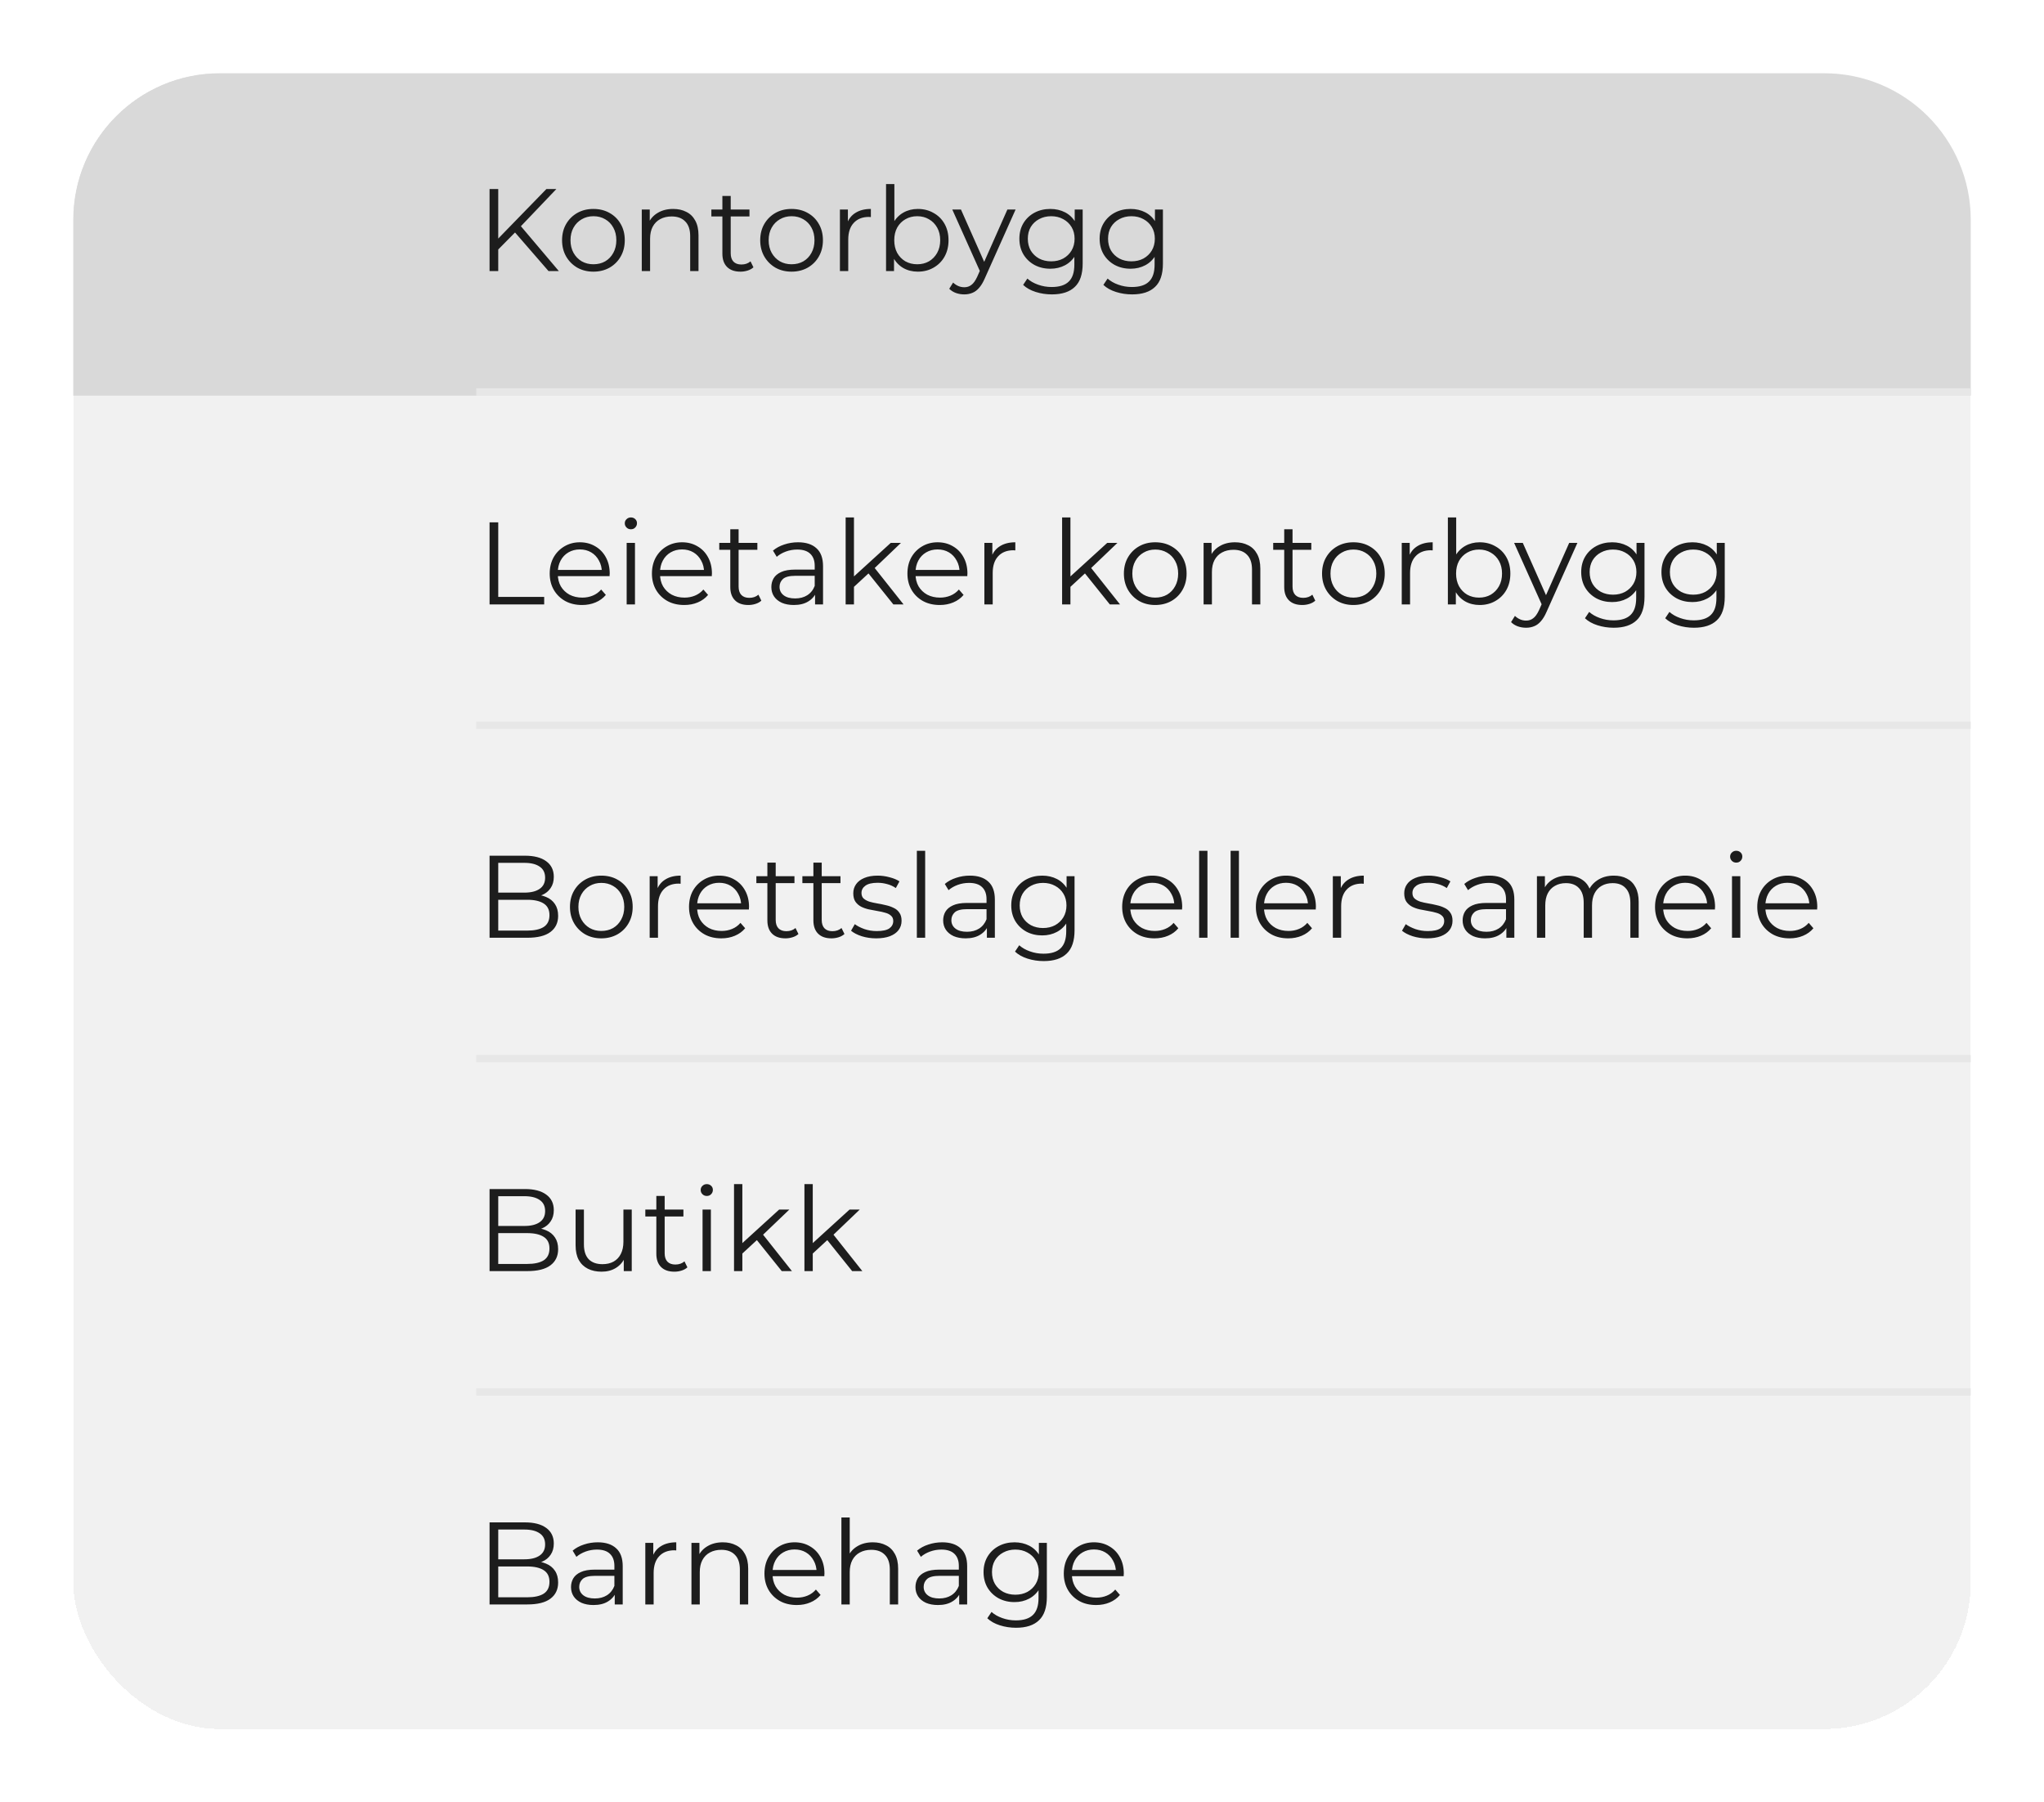 <svg width="279" height="246" viewBox="0 0 279 246" fill="none" xmlns="http://www.w3.org/2000/svg">
<g filter="url(#filter0_d_271_8962)">
<rect x="10" y="6" width="259" height="226" rx="20" fill="#F1F1F1" shape-rendering="crispEdges"/>
<path d="M10 26C10 14.954 18.954 6 30 6H249C260.046 6 269 14.954 269 26V50H10V26Z" fill="#D9D9D9"/>
<path d="M67.848 30.216L67.8 28.776L74.584 21.8H75.944L71 26.984L70.328 27.704L67.848 30.216ZM66.824 33V21.8H68.008V33H66.824ZM74.872 33L70.04 27.432L70.84 26.568L76.28 33H74.872ZM80.992 33.08C80.182 33.08 79.451 32.899 78.8 32.536C78.16 32.163 77.654 31.656 77.28 31.016C76.907 30.365 76.72 29.624 76.72 28.792C76.72 27.949 76.907 27.208 77.28 26.568C77.654 25.928 78.16 25.427 78.8 25.064C79.44 24.701 80.171 24.52 80.992 24.52C81.824 24.52 82.56 24.701 83.2 25.064C83.851 25.427 84.358 25.928 84.72 26.568C85.094 27.208 85.28 27.949 85.28 28.792C85.28 29.624 85.094 30.365 84.72 31.016C84.358 31.656 83.851 32.163 83.2 32.536C82.55 32.899 81.814 33.08 80.992 33.08ZM80.992 32.072C81.6 32.072 82.139 31.939 82.608 31.672C83.078 31.395 83.446 31.011 83.712 30.52C83.99 30.019 84.128 29.443 84.128 28.792C84.128 28.131 83.99 27.555 83.712 27.064C83.446 26.573 83.078 26.195 82.608 25.928C82.139 25.651 81.606 25.512 81.008 25.512C80.411 25.512 79.878 25.651 79.408 25.928C78.939 26.195 78.566 26.573 78.288 27.064C78.011 27.555 77.872 28.131 77.872 28.792C77.872 29.443 78.011 30.019 78.288 30.52C78.566 31.011 78.939 31.395 79.408 31.672C79.878 31.939 80.406 32.072 80.992 32.072ZM91.888 24.52C92.57 24.52 93.168 24.653 93.68 24.92C94.202 25.176 94.608 25.571 94.896 26.104C95.194 26.637 95.344 27.309 95.344 28.12V33H94.208V28.232C94.208 27.347 93.984 26.68 93.536 26.232C93.098 25.773 92.48 25.544 91.68 25.544C91.082 25.544 90.56 25.667 90.112 25.912C89.674 26.147 89.333 26.493 89.088 26.952C88.853 27.4 88.736 27.944 88.736 28.584V33H87.6V24.6H88.688V26.904L88.512 26.472C88.778 25.864 89.205 25.389 89.792 25.048C90.378 24.696 91.077 24.52 91.888 24.52ZM101.068 33.08C100.279 33.08 99.671 32.867 99.244 32.44C98.817 32.013 98.604 31.411 98.604 30.632V22.744H99.74V30.568C99.74 31.059 99.863 31.437 100.108 31.704C100.364 31.971 100.727 32.104 101.196 32.104C101.697 32.104 102.113 31.96 102.444 31.672L102.844 32.488C102.62 32.691 102.348 32.84 102.028 32.936C101.719 33.032 101.399 33.08 101.068 33.08ZM97.1 25.544V24.6H102.3V25.544H97.1ZM108.039 33.08C107.229 33.08 106.498 32.899 105.847 32.536C105.207 32.163 104.701 31.656 104.327 31.016C103.954 30.365 103.767 29.624 103.767 28.792C103.767 27.949 103.954 27.208 104.327 26.568C104.701 25.928 105.207 25.427 105.847 25.064C106.487 24.701 107.218 24.52 108.039 24.52C108.871 24.52 109.607 24.701 110.247 25.064C110.898 25.427 111.405 25.928 111.767 26.568C112.141 27.208 112.327 27.949 112.327 28.792C112.327 29.624 112.141 30.365 111.767 31.016C111.405 31.656 110.898 32.163 110.247 32.536C109.597 32.899 108.861 33.08 108.039 33.08ZM108.039 32.072C108.647 32.072 109.186 31.939 109.655 31.672C110.125 31.395 110.493 31.011 110.759 30.52C111.037 30.019 111.175 29.443 111.175 28.792C111.175 28.131 111.037 27.555 110.759 27.064C110.493 26.573 110.125 26.195 109.655 25.928C109.186 25.651 108.653 25.512 108.055 25.512C107.458 25.512 106.925 25.651 106.455 25.928C105.986 26.195 105.613 26.573 105.335 27.064C105.058 27.555 104.919 28.131 104.919 28.792C104.919 29.443 105.058 30.019 105.335 30.52C105.613 31.011 105.986 31.395 106.455 31.672C106.925 31.939 107.453 32.072 108.039 32.072ZM114.647 33V24.6H115.735V26.888L115.623 26.488C115.857 25.848 116.252 25.363 116.807 25.032C117.361 24.691 118.049 24.52 118.871 24.52V25.624C118.828 25.624 118.785 25.624 118.743 25.624C118.7 25.613 118.657 25.608 118.615 25.608C117.729 25.608 117.036 25.88 116.535 26.424C116.033 26.957 115.783 27.72 115.783 28.712V33H114.647ZM125.279 33.08C124.543 33.08 123.882 32.915 123.295 32.584C122.709 32.243 122.245 31.752 121.903 31.112C121.562 30.472 121.391 29.699 121.391 28.792C121.391 27.875 121.562 27.101 121.903 26.472C122.255 25.832 122.725 25.347 123.311 25.016C123.898 24.685 124.554 24.52 125.279 24.52C126.079 24.52 126.794 24.701 127.423 25.064C128.063 25.416 128.565 25.912 128.927 26.552C129.29 27.192 129.471 27.939 129.471 28.792C129.471 29.635 129.29 30.381 128.927 31.032C128.565 31.672 128.063 32.173 127.423 32.536C126.794 32.899 126.079 33.08 125.279 33.08ZM120.943 33V21.128H122.079V27.08L121.919 28.776L122.031 30.472V33H120.943ZM125.199 32.072C125.797 32.072 126.33 31.939 126.799 31.672C127.269 31.395 127.642 31.011 127.919 30.52C128.197 30.019 128.335 29.443 128.335 28.792C128.335 28.131 128.197 27.555 127.919 27.064C127.642 26.573 127.269 26.195 126.799 25.928C126.33 25.651 125.797 25.512 125.199 25.512C124.602 25.512 124.063 25.651 123.583 25.928C123.114 26.195 122.741 26.573 122.463 27.064C122.197 27.555 122.063 28.131 122.063 28.792C122.063 29.443 122.197 30.019 122.463 30.52C122.741 31.011 123.114 31.395 123.583 31.672C124.063 31.939 124.602 32.072 125.199 32.072ZM131.617 36.184C131.222 36.184 130.843 36.12 130.481 35.992C130.129 35.864 129.825 35.672 129.569 35.416L130.097 34.568C130.31 34.771 130.539 34.925 130.785 35.032C131.041 35.149 131.323 35.208 131.633 35.208C132.006 35.208 132.326 35.101 132.593 34.888C132.87 34.685 133.131 34.323 133.377 33.8L133.921 32.568L134.049 32.392L137.505 24.6H138.625L134.417 34.008C134.182 34.552 133.921 34.984 133.633 35.304C133.355 35.624 133.051 35.848 132.721 35.976C132.39 36.115 132.022 36.184 131.617 36.184ZM133.857 33.24L129.985 24.6H131.169L134.593 32.312L133.857 33.24ZM143.574 36.184C142.806 36.184 142.07 36.072 141.366 35.848C140.662 35.624 140.092 35.304 139.654 34.888L140.23 34.024C140.625 34.376 141.11 34.653 141.686 34.856C142.273 35.069 142.892 35.176 143.542 35.176C144.609 35.176 145.393 34.925 145.894 34.424C146.396 33.933 146.646 33.165 146.646 32.12V30.024L146.806 28.584L146.694 27.144V24.6H147.782V31.976C147.782 33.427 147.425 34.488 146.71 35.16C146.006 35.843 144.961 36.184 143.574 36.184ZM143.366 32.68C142.566 32.68 141.846 32.509 141.206 32.168C140.566 31.816 140.06 31.331 139.686 30.712C139.324 30.093 139.142 29.384 139.142 28.584C139.142 27.784 139.324 27.08 139.686 26.472C140.06 25.853 140.566 25.373 141.206 25.032C141.846 24.691 142.566 24.52 143.366 24.52C144.113 24.52 144.785 24.675 145.382 24.984C145.98 25.293 146.454 25.752 146.806 26.36C147.158 26.968 147.334 27.709 147.334 28.584C147.334 29.459 147.158 30.2 146.806 30.808C146.454 31.416 145.98 31.88 145.382 32.2C144.785 32.52 144.113 32.68 143.366 32.68ZM143.478 31.672C144.097 31.672 144.646 31.544 145.126 31.288C145.606 31.021 145.985 30.659 146.262 30.2C146.54 29.731 146.678 29.192 146.678 28.584C146.678 27.976 146.54 27.443 146.262 26.984C145.985 26.525 145.606 26.168 145.126 25.912C144.646 25.645 144.097 25.512 143.478 25.512C142.87 25.512 142.321 25.645 141.83 25.912C141.35 26.168 140.972 26.525 140.694 26.984C140.428 27.443 140.294 27.976 140.294 28.584C140.294 29.192 140.428 29.731 140.694 30.2C140.972 30.659 141.35 31.021 141.83 31.288C142.321 31.544 142.87 31.672 143.478 31.672ZM154.527 36.184C153.759 36.184 153.023 36.072 152.319 35.848C151.615 35.624 151.045 35.304 150.607 34.888L151.183 34.024C151.578 34.376 152.063 34.653 152.639 34.856C153.226 35.069 153.845 35.176 154.495 35.176C155.562 35.176 156.346 34.925 156.847 34.424C157.349 33.933 157.599 33.165 157.599 32.12V30.024L157.759 28.584L157.647 27.144V24.6H158.735V31.976C158.735 33.427 158.378 34.488 157.663 35.16C156.959 35.843 155.914 36.184 154.527 36.184ZM154.319 32.68C153.519 32.68 152.799 32.509 152.159 32.168C151.519 31.816 151.013 31.331 150.639 30.712C150.277 30.093 150.095 29.384 150.095 28.584C150.095 27.784 150.277 27.08 150.639 26.472C151.013 25.853 151.519 25.373 152.159 25.032C152.799 24.691 153.519 24.52 154.319 24.52C155.066 24.52 155.738 24.675 156.335 24.984C156.933 25.293 157.407 25.752 157.759 26.36C158.111 26.968 158.287 27.709 158.287 28.584C158.287 29.459 158.111 30.2 157.759 30.808C157.407 31.416 156.933 31.88 156.335 32.2C155.738 32.52 155.066 32.68 154.319 32.68ZM154.431 31.672C155.05 31.672 155.599 31.544 156.079 31.288C156.559 31.021 156.938 30.659 157.215 30.2C157.493 29.731 157.631 29.192 157.631 28.584C157.631 27.976 157.493 27.443 157.215 26.984C156.938 26.525 156.559 26.168 156.079 25.912C155.599 25.645 155.05 25.512 154.431 25.512C153.823 25.512 153.274 25.645 152.783 25.912C152.303 26.168 151.925 26.525 151.647 26.984C151.381 27.443 151.247 27.976 151.247 28.584C151.247 29.192 151.381 29.731 151.647 30.2C151.925 30.659 152.303 31.021 152.783 31.288C153.274 31.544 153.823 31.672 154.431 31.672Z" fill="#1D1D1D"/>
<line x1="65" y1="49.5" x2="269" y2="49.5" stroke="#E7E7E7"/>
<path d="M66.824 78.5V67.3H68.008V77.476H74.28V78.5H66.824ZM79.449 78.58C78.574 78.58 77.806 78.399 77.145 78.036C76.484 77.663 75.966 77.156 75.593 76.516C75.219 75.865 75.033 75.124 75.033 74.292C75.033 73.46 75.209 72.724 75.561 72.084C75.924 71.444 76.414 70.943 77.033 70.58C77.662 70.207 78.366 70.02 79.145 70.02C79.934 70.02 80.633 70.201 81.241 70.564C81.859 70.916 82.345 71.417 82.697 72.068C83.049 72.708 83.225 73.449 83.225 74.292C83.225 74.345 83.219 74.404 83.209 74.468C83.209 74.521 83.209 74.58 83.209 74.644H75.897V73.796H82.601L82.153 74.132C82.153 73.524 82.019 72.985 81.753 72.516C81.497 72.036 81.145 71.663 80.697 71.396C80.249 71.129 79.731 70.996 79.145 70.996C78.569 70.996 78.052 71.129 77.593 71.396C77.134 71.663 76.777 72.036 76.521 72.516C76.265 72.996 76.137 73.545 76.137 74.164V74.34C76.137 74.98 76.275 75.545 76.553 76.036C76.841 76.516 77.236 76.895 77.737 77.172C78.249 77.439 78.83 77.572 79.481 77.572C79.993 77.572 80.468 77.481 80.905 77.3C81.353 77.119 81.737 76.841 82.057 76.468L82.697 77.204C82.323 77.652 81.854 77.993 81.289 78.228C80.734 78.463 80.121 78.58 79.449 78.58ZM85.537 78.5V70.1H86.673V78.5H85.537ZM86.113 68.244C85.879 68.244 85.681 68.164 85.521 68.004C85.361 67.844 85.281 67.652 85.281 67.428C85.281 67.204 85.361 67.017 85.521 66.868C85.681 66.708 85.879 66.628 86.113 66.628C86.348 66.628 86.545 66.703 86.705 66.852C86.865 67.001 86.945 67.188 86.945 67.412C86.945 67.647 86.865 67.844 86.705 68.004C86.556 68.164 86.359 68.244 86.113 68.244ZM93.402 78.58C92.527 78.58 91.759 78.399 91.098 78.036C90.437 77.663 89.919 77.156 89.546 76.516C89.173 75.865 88.986 75.124 88.986 74.292C88.986 73.46 89.162 72.724 89.514 72.084C89.877 71.444 90.367 70.943 90.986 70.58C91.615 70.207 92.319 70.02 93.098 70.02C93.887 70.02 94.586 70.201 95.194 70.564C95.813 70.916 96.298 71.417 96.65 72.068C97.002 72.708 97.178 73.449 97.178 74.292C97.178 74.345 97.173 74.404 97.162 74.468C97.162 74.521 97.162 74.58 97.162 74.644H89.85V73.796H96.554L96.106 74.132C96.106 73.524 95.973 72.985 95.706 72.516C95.45 72.036 95.098 71.663 94.65 71.396C94.202 71.129 93.685 70.996 93.098 70.996C92.522 70.996 92.005 71.129 91.546 71.396C91.087 71.663 90.73 72.036 90.474 72.516C90.218 72.996 90.09 73.545 90.09 74.164V74.34C90.09 74.98 90.229 75.545 90.506 76.036C90.794 76.516 91.189 76.895 91.69 77.172C92.202 77.439 92.783 77.572 93.434 77.572C93.946 77.572 94.421 77.481 94.858 77.3C95.306 77.119 95.69 76.841 96.01 76.468L96.65 77.204C96.277 77.652 95.807 77.993 95.242 78.228C94.687 78.463 94.074 78.58 93.402 78.58ZM102.146 78.58C101.357 78.58 100.749 78.367 100.322 77.94C99.896 77.513 99.682 76.911 99.682 76.132V68.244H100.818V76.068C100.818 76.559 100.941 76.937 101.186 77.204C101.442 77.471 101.805 77.604 102.274 77.604C102.776 77.604 103.192 77.46 103.522 77.172L103.922 77.988C103.698 78.191 103.426 78.34 103.106 78.436C102.797 78.532 102.477 78.58 102.146 78.58ZM98.178 71.044V70.1H103.378V71.044H98.178ZM111.254 78.5V76.644L111.206 76.34V73.236C111.206 72.521 111.004 71.972 110.598 71.588C110.204 71.204 109.612 71.012 108.822 71.012C108.278 71.012 107.761 71.103 107.27 71.284C106.78 71.465 106.364 71.705 106.022 72.004L105.51 71.156C105.937 70.793 106.449 70.516 107.046 70.324C107.644 70.121 108.273 70.02 108.934 70.02C110.022 70.02 110.86 70.292 111.446 70.836C112.044 71.369 112.342 72.185 112.342 73.284V78.5H111.254ZM108.358 78.58C107.729 78.58 107.18 78.479 106.71 78.276C106.252 78.063 105.9 77.775 105.654 77.412C105.409 77.039 105.286 76.612 105.286 76.132C105.286 75.695 105.388 75.3 105.59 74.948C105.804 74.585 106.145 74.297 106.614 74.084C107.094 73.86 107.734 73.748 108.534 73.748H111.43V74.596H108.566C107.756 74.596 107.19 74.74 106.87 75.028C106.561 75.316 106.406 75.673 106.406 76.1C106.406 76.58 106.593 76.964 106.966 77.252C107.34 77.54 107.862 77.684 108.534 77.684C109.174 77.684 109.724 77.54 110.182 77.252C110.652 76.953 110.993 76.527 111.206 75.972L111.462 76.756C111.249 77.311 110.876 77.753 110.342 78.084C109.82 78.415 109.158 78.58 108.358 78.58ZM116.324 76.324L116.356 74.868L121.588 70.1H122.98L119.284 73.636L118.644 74.18L116.324 76.324ZM115.428 78.5V66.628H116.564V78.5H115.428ZM121.94 78.5L118.436 74.132L119.172 73.252L123.332 78.5H121.94ZM128.277 78.58C127.402 78.58 126.634 78.399 125.973 78.036C125.312 77.663 124.794 77.156 124.421 76.516C124.048 75.865 123.861 75.124 123.861 74.292C123.861 73.46 124.037 72.724 124.389 72.084C124.752 71.444 125.242 70.943 125.861 70.58C126.49 70.207 127.194 70.02 127.973 70.02C128.762 70.02 129.461 70.201 130.069 70.564C130.688 70.916 131.173 71.417 131.525 72.068C131.877 72.708 132.053 73.449 132.053 74.292C132.053 74.345 132.048 74.404 132.037 74.468C132.037 74.521 132.037 74.58 132.037 74.644H124.725V73.796H131.429L130.981 74.132C130.981 73.524 130.848 72.985 130.581 72.516C130.325 72.036 129.973 71.663 129.525 71.396C129.077 71.129 128.56 70.996 127.973 70.996C127.397 70.996 126.88 71.129 126.421 71.396C125.962 71.663 125.605 72.036 125.349 72.516C125.093 72.996 124.965 73.545 124.965 74.164V74.34C124.965 74.98 125.104 75.545 125.381 76.036C125.669 76.516 126.064 76.895 126.565 77.172C127.077 77.439 127.658 77.572 128.309 77.572C128.821 77.572 129.296 77.481 129.733 77.3C130.181 77.119 130.565 76.841 130.885 76.468L131.525 77.204C131.152 77.652 130.682 77.993 130.117 78.228C129.562 78.463 128.949 78.58 128.277 78.58ZM134.365 78.5V70.1H135.453V72.388L135.341 71.988C135.576 71.348 135.971 70.863 136.525 70.532C137.08 70.191 137.768 70.02 138.589 70.02V71.124C138.547 71.124 138.504 71.124 138.461 71.124C138.419 71.113 138.376 71.108 138.333 71.108C137.448 71.108 136.755 71.38 136.253 71.924C135.752 72.457 135.501 73.22 135.501 74.212V78.5H134.365ZM145.871 76.324L145.903 74.868L151.135 70.1H152.527L148.831 73.636L148.191 74.18L145.871 76.324ZM144.975 78.5V66.628H146.111V78.5H144.975ZM151.487 78.5L147.983 74.132L148.719 73.252L152.879 78.5H151.487ZM157.68 78.58C156.869 78.58 156.139 78.399 155.488 78.036C154.848 77.663 154.341 77.156 153.968 76.516C153.595 75.865 153.408 75.124 153.408 74.292C153.408 73.449 153.595 72.708 153.968 72.068C154.341 71.428 154.848 70.927 155.488 70.564C156.128 70.201 156.859 70.02 157.68 70.02C158.512 70.02 159.248 70.201 159.888 70.564C160.539 70.927 161.045 71.428 161.408 72.068C161.781 72.708 161.968 73.449 161.968 74.292C161.968 75.124 161.781 75.865 161.408 76.516C161.045 77.156 160.539 77.663 159.888 78.036C159.237 78.399 158.501 78.58 157.68 78.58ZM157.68 77.572C158.288 77.572 158.827 77.439 159.296 77.172C159.765 76.895 160.133 76.511 160.4 76.02C160.677 75.519 160.816 74.943 160.816 74.292C160.816 73.631 160.677 73.055 160.4 72.564C160.133 72.073 159.765 71.695 159.296 71.428C158.827 71.151 158.293 71.012 157.696 71.012C157.099 71.012 156.565 71.151 156.096 71.428C155.627 71.695 155.253 72.073 154.976 72.564C154.699 73.055 154.56 73.631 154.56 74.292C154.56 74.943 154.699 75.519 154.976 76.02C155.253 76.511 155.627 76.895 156.096 77.172C156.565 77.439 157.093 77.572 157.68 77.572ZM168.575 70.02C169.258 70.02 169.855 70.153 170.367 70.42C170.89 70.676 171.295 71.071 171.583 71.604C171.882 72.137 172.031 72.809 172.031 73.62V78.5H170.895V73.732C170.895 72.847 170.671 72.18 170.223 71.732C169.786 71.273 169.167 71.044 168.367 71.044C167.77 71.044 167.247 71.167 166.799 71.412C166.362 71.647 166.02 71.993 165.775 72.452C165.54 72.9 165.423 73.444 165.423 74.084V78.5H164.287V70.1H165.375V72.404L165.199 71.972C165.466 71.364 165.892 70.889 166.479 70.548C167.066 70.196 167.764 70.02 168.575 70.02ZM177.756 78.58C176.966 78.58 176.358 78.367 175.932 77.94C175.505 77.513 175.292 76.911 175.292 76.132V68.244H176.428V76.068C176.428 76.559 176.55 76.937 176.796 77.204C177.052 77.471 177.414 77.604 177.884 77.604C178.385 77.604 178.801 77.46 179.132 77.172L179.532 77.988C179.308 78.191 179.036 78.34 178.716 78.436C178.406 78.532 178.086 78.58 177.756 78.58ZM173.788 71.044V70.1H178.988V71.044H173.788ZM184.727 78.58C183.916 78.58 183.185 78.399 182.535 78.036C181.895 77.663 181.388 77.156 181.015 76.516C180.641 75.865 180.455 75.124 180.455 74.292C180.455 73.449 180.641 72.708 181.015 72.068C181.388 71.428 181.895 70.927 182.535 70.564C183.175 70.201 183.905 70.02 184.727 70.02C185.559 70.02 186.295 70.201 186.935 70.564C187.585 70.927 188.092 71.428 188.455 72.068C188.828 72.708 189.015 73.449 189.015 74.292C189.015 75.124 188.828 75.865 188.455 76.516C188.092 77.156 187.585 77.663 186.935 78.036C186.284 78.399 185.548 78.58 184.727 78.58ZM184.727 77.572C185.335 77.572 185.873 77.439 186.343 77.172C186.812 76.895 187.18 76.511 187.447 76.02C187.724 75.519 187.863 74.943 187.863 74.292C187.863 73.631 187.724 73.055 187.447 72.564C187.18 72.073 186.812 71.695 186.343 71.428C185.873 71.151 185.34 71.012 184.743 71.012C184.145 71.012 183.612 71.151 183.143 71.428C182.673 71.695 182.3 72.073 182.023 72.564C181.745 73.055 181.607 73.631 181.607 74.292C181.607 74.943 181.745 75.519 182.023 76.02C182.3 76.511 182.673 76.895 183.143 77.172C183.612 77.439 184.14 77.572 184.727 77.572ZM191.334 78.5V70.1H192.422V72.388L192.31 71.988C192.545 71.348 192.939 70.863 193.494 70.532C194.049 70.191 194.737 70.02 195.558 70.02V71.124C195.515 71.124 195.473 71.124 195.43 71.124C195.387 71.113 195.345 71.108 195.302 71.108C194.417 71.108 193.723 71.38 193.222 71.924C192.721 72.457 192.47 73.22 192.47 74.212V78.5H191.334ZM201.967 78.58C201.231 78.58 200.57 78.415 199.983 78.084C199.396 77.743 198.932 77.252 198.591 76.612C198.25 75.972 198.079 75.199 198.079 74.292C198.079 73.375 198.25 72.601 198.591 71.972C198.943 71.332 199.412 70.847 199.999 70.516C200.586 70.185 201.242 70.02 201.967 70.02C202.767 70.02 203.482 70.201 204.111 70.564C204.751 70.916 205.252 71.412 205.615 72.052C205.978 72.692 206.159 73.439 206.159 74.292C206.159 75.135 205.978 75.881 205.615 76.532C205.252 77.172 204.751 77.673 204.111 78.036C203.482 78.399 202.767 78.58 201.967 78.58ZM197.631 78.5V66.628H198.767V72.58L198.607 74.276L198.719 75.972V78.5H197.631ZM201.887 77.572C202.484 77.572 203.018 77.439 203.487 77.172C203.956 76.895 204.33 76.511 204.607 76.02C204.884 75.519 205.023 74.943 205.023 74.292C205.023 73.631 204.884 73.055 204.607 72.564C204.33 72.073 203.956 71.695 203.487 71.428C203.018 71.151 202.484 71.012 201.887 71.012C201.29 71.012 200.751 71.151 200.271 71.428C199.802 71.695 199.428 72.073 199.151 72.564C198.884 73.055 198.751 73.631 198.751 74.292C198.751 74.943 198.884 75.519 199.151 76.02C199.428 76.511 199.802 76.895 200.271 77.172C200.751 77.439 201.29 77.572 201.887 77.572ZM208.304 81.684C207.91 81.684 207.531 81.62 207.168 81.492C206.816 81.364 206.512 81.172 206.256 80.916L206.784 80.068C206.998 80.271 207.227 80.425 207.472 80.532C207.728 80.649 208.011 80.708 208.32 80.708C208.694 80.708 209.014 80.601 209.28 80.388C209.558 80.185 209.819 79.823 210.064 79.3L210.608 78.068L210.736 77.892L214.192 70.1H215.312L211.104 79.508C210.87 80.052 210.608 80.484 210.32 80.804C210.043 81.124 209.739 81.348 209.408 81.476C209.078 81.615 208.71 81.684 208.304 81.684ZM210.544 78.74L206.672 70.1H207.856L211.28 77.812L210.544 78.74ZM220.262 81.684C219.494 81.684 218.758 81.572 218.054 81.348C217.35 81.124 216.779 80.804 216.342 80.388L216.918 79.524C217.312 79.876 217.798 80.153 218.374 80.356C218.96 80.569 219.579 80.676 220.23 80.676C221.296 80.676 222.08 80.425 222.582 79.924C223.083 79.433 223.334 78.665 223.334 77.62V75.524L223.494 74.084L223.382 72.644V70.1H224.47V77.476C224.47 78.927 224.112 79.988 223.398 80.66C222.694 81.343 221.648 81.684 220.262 81.684ZM220.054 78.18C219.254 78.18 218.534 78.009 217.894 77.668C217.254 77.316 216.747 76.831 216.374 76.212C216.011 75.593 215.83 74.884 215.83 74.084C215.83 73.284 216.011 72.58 216.374 71.972C216.747 71.353 217.254 70.873 217.894 70.532C218.534 70.191 219.254 70.02 220.054 70.02C220.8 70.02 221.472 70.175 222.07 70.484C222.667 70.793 223.142 71.252 223.494 71.86C223.846 72.468 224.022 73.209 224.022 74.084C224.022 74.959 223.846 75.7 223.494 76.308C223.142 76.916 222.667 77.38 222.07 77.7C221.472 78.02 220.8 78.18 220.054 78.18ZM220.166 77.172C220.784 77.172 221.334 77.044 221.814 76.788C222.294 76.521 222.672 76.159 222.95 75.7C223.227 75.231 223.366 74.692 223.366 74.084C223.366 73.476 223.227 72.943 222.95 72.484C222.672 72.025 222.294 71.668 221.814 71.412C221.334 71.145 220.784 71.012 220.166 71.012C219.558 71.012 219.008 71.145 218.518 71.412C218.038 71.668 217.659 72.025 217.382 72.484C217.115 72.943 216.982 73.476 216.982 74.084C216.982 74.692 217.115 75.231 217.382 75.7C217.659 76.159 218.038 76.521 218.518 76.788C219.008 77.044 219.558 77.172 220.166 77.172ZM231.215 81.684C230.447 81.684 229.711 81.572 229.007 81.348C228.303 81.124 227.732 80.804 227.295 80.388L227.871 79.524C228.266 79.876 228.751 80.153 229.327 80.356C229.914 80.569 230.532 80.676 231.183 80.676C232.25 80.676 233.034 80.425 233.535 79.924C234.036 79.433 234.287 78.665 234.287 77.62V75.524L234.447 74.084L234.335 72.644V70.1H235.423V77.476C235.423 78.927 235.066 79.988 234.351 80.66C233.647 81.343 232.602 81.684 231.215 81.684ZM231.007 78.18C230.207 78.18 229.487 78.009 228.847 77.668C228.207 77.316 227.7 76.831 227.327 76.212C226.964 75.593 226.783 74.884 226.783 74.084C226.783 73.284 226.964 72.58 227.327 71.972C227.7 71.353 228.207 70.873 228.847 70.532C229.487 70.191 230.207 70.02 231.007 70.02C231.754 70.02 232.426 70.175 233.023 70.484C233.62 70.793 234.095 71.252 234.447 71.86C234.799 72.468 234.975 73.209 234.975 74.084C234.975 74.959 234.799 75.7 234.447 76.308C234.095 76.916 233.62 77.38 233.023 77.7C232.426 78.02 231.754 78.18 231.007 78.18ZM231.119 77.172C231.738 77.172 232.287 77.044 232.767 76.788C233.247 76.521 233.626 76.159 233.903 75.7C234.18 75.231 234.319 74.692 234.319 74.084C234.319 73.476 234.18 72.943 233.903 72.484C233.626 72.025 233.247 71.668 232.767 71.412C232.287 71.145 231.738 71.012 231.119 71.012C230.511 71.012 229.962 71.145 229.471 71.412C228.991 71.668 228.612 72.025 228.335 72.484C228.068 72.943 227.935 73.476 227.935 74.084C227.935 74.692 228.068 75.231 228.335 75.7C228.612 76.159 228.991 76.521 229.471 76.788C229.962 77.044 230.511 77.172 231.119 77.172Z" fill="#1D1D1D"/>
<line x1="65" y1="95" x2="269" y2="95" stroke="#E7E7E7"/>
<path d="M66.824 124V112.8H71.656C72.904 112.8 73.869 113.051 74.552 113.552C75.245 114.053 75.592 114.763 75.592 115.68C75.592 116.288 75.448 116.8 75.16 117.216C74.883 117.632 74.499 117.947 74.008 118.16C73.528 118.373 73 118.48 72.424 118.48L72.696 118.096C73.411 118.096 74.024 118.208 74.536 118.432C75.059 118.645 75.464 118.971 75.752 119.408C76.04 119.835 76.184 120.368 76.184 121.008C76.184 121.957 75.832 122.693 75.128 123.216C74.435 123.739 73.384 124 71.976 124H66.824ZM68.008 123.024H71.96C72.941 123.024 73.693 122.859 74.216 122.528C74.739 122.187 75 121.648 75 120.912C75 120.187 74.739 119.659 74.216 119.328C73.693 118.987 72.941 118.816 71.96 118.816H67.88V117.84H71.576C72.472 117.84 73.165 117.669 73.656 117.328C74.157 116.987 74.408 116.48 74.408 115.808C74.408 115.125 74.157 114.619 73.656 114.288C73.165 113.947 72.472 113.776 71.576 113.776H68.008V123.024ZM82.07 124.08C81.26 124.08 80.529 123.899 79.879 123.536C79.239 123.163 78.732 122.656 78.359 122.016C77.985 121.365 77.799 120.624 77.799 119.792C77.799 118.949 77.985 118.208 78.359 117.568C78.732 116.928 79.239 116.427 79.879 116.064C80.519 115.701 81.249 115.52 82.07 115.52C82.903 115.52 83.638 115.701 84.278 116.064C84.929 116.427 85.436 116.928 85.799 117.568C86.172 118.208 86.359 118.949 86.359 119.792C86.359 120.624 86.172 121.365 85.799 122.016C85.436 122.656 84.929 123.163 84.278 123.536C83.628 123.899 82.892 124.08 82.07 124.08ZM82.07 123.072C82.678 123.072 83.217 122.939 83.686 122.672C84.156 122.395 84.524 122.011 84.79 121.52C85.068 121.019 85.207 120.443 85.207 119.792C85.207 119.131 85.068 118.555 84.79 118.064C84.524 117.573 84.156 117.195 83.686 116.928C83.217 116.651 82.684 116.512 82.087 116.512C81.489 116.512 80.956 116.651 80.487 116.928C80.017 117.195 79.644 117.573 79.367 118.064C79.089 118.555 78.951 119.131 78.951 119.792C78.951 120.443 79.089 121.019 79.367 121.52C79.644 122.011 80.017 122.395 80.487 122.672C80.956 122.939 81.484 123.072 82.07 123.072ZM88.678 124V115.6H89.766V117.888L89.654 117.488C89.888 116.848 90.283 116.363 90.838 116.032C91.392 115.691 92.08 115.52 92.902 115.52V116.624C92.859 116.624 92.816 116.624 92.774 116.624C92.731 116.613 92.688 116.608 92.646 116.608C91.76 116.608 91.067 116.88 90.566 117.424C90.064 117.957 89.814 118.72 89.814 119.712V124H88.678ZM98.465 124.08C97.59 124.08 96.822 123.899 96.16 123.536C95.499 123.163 94.982 122.656 94.609 122.016C94.235 121.365 94.049 120.624 94.049 119.792C94.049 118.96 94.225 118.224 94.576 117.584C94.939 116.944 95.43 116.443 96.049 116.08C96.678 115.707 97.382 115.52 98.16 115.52C98.95 115.52 99.648 115.701 100.257 116.064C100.875 116.416 101.361 116.917 101.713 117.568C102.065 118.208 102.241 118.949 102.241 119.792C102.241 119.845 102.235 119.904 102.225 119.968C102.225 120.021 102.225 120.08 102.225 120.144H94.912V119.296H101.617L101.169 119.632C101.169 119.024 101.035 118.485 100.769 118.016C100.513 117.536 100.161 117.163 99.713 116.896C99.264 116.629 98.747 116.496 98.16 116.496C97.585 116.496 97.067 116.629 96.609 116.896C96.15 117.163 95.793 117.536 95.537 118.016C95.281 118.496 95.153 119.045 95.153 119.664V119.84C95.153 120.48 95.291 121.045 95.569 121.536C95.856 122.016 96.251 122.395 96.752 122.672C97.264 122.939 97.846 123.072 98.496 123.072C99.008 123.072 99.483 122.981 99.921 122.8C100.369 122.619 100.753 122.341 101.073 121.968L101.713 122.704C101.339 123.152 100.87 123.493 100.305 123.728C99.75 123.963 99.136 124.08 98.465 124.08ZM107.209 124.08C106.419 124.08 105.811 123.867 105.385 123.44C104.958 123.013 104.745 122.411 104.745 121.632V113.744H105.881V121.568C105.881 122.059 106.003 122.437 106.249 122.704C106.505 122.971 106.867 123.104 107.337 123.104C107.838 123.104 108.254 122.96 108.585 122.672L108.985 123.488C108.761 123.691 108.489 123.84 108.169 123.936C107.859 124.032 107.539 124.08 107.209 124.08ZM103.241 116.544V115.6H108.441V116.544H103.241ZM113.49 124.08C112.701 124.08 112.093 123.867 111.666 123.44C111.239 123.013 111.026 122.411 111.026 121.632V113.744H112.162V121.568C112.162 122.059 112.285 122.437 112.53 122.704C112.786 122.971 113.149 123.104 113.618 123.104C114.119 123.104 114.535 122.96 114.866 122.672L115.266 123.488C115.042 123.691 114.77 123.84 114.45 123.936C114.141 124.032 113.821 124.08 113.49 124.08ZM109.522 116.544V115.6H114.722V116.544H109.522ZM119.59 124.08C118.897 124.08 118.241 123.984 117.622 123.792C117.003 123.589 116.518 123.339 116.166 123.04L116.678 122.144C117.019 122.4 117.457 122.624 117.99 122.816C118.523 122.997 119.083 123.088 119.67 123.088C120.47 123.088 121.046 122.965 121.398 122.72C121.75 122.464 121.926 122.128 121.926 121.712C121.926 121.403 121.825 121.163 121.622 120.992C121.43 120.811 121.174 120.677 120.854 120.592C120.534 120.496 120.177 120.416 119.782 120.352C119.387 120.288 118.993 120.213 118.598 120.128C118.214 120.043 117.862 119.92 117.542 119.76C117.222 119.589 116.961 119.36 116.758 119.072C116.566 118.784 116.47 118.4 116.47 117.92C116.47 117.461 116.598 117.051 116.854 116.688C117.11 116.325 117.483 116.043 117.974 115.84C118.475 115.627 119.083 115.52 119.798 115.52C120.342 115.52 120.886 115.595 121.43 115.744C121.974 115.883 122.422 116.069 122.774 116.304L122.278 117.216C121.905 116.96 121.505 116.779 121.078 116.672C120.651 116.555 120.225 116.496 119.798 116.496C119.041 116.496 118.481 116.629 118.118 116.896C117.766 117.152 117.59 117.483 117.59 117.888C117.59 118.208 117.686 118.459 117.878 118.64C118.081 118.821 118.342 118.965 118.662 119.072C118.993 119.168 119.35 119.248 119.734 119.312C120.129 119.376 120.518 119.456 120.902 119.552C121.297 119.637 121.654 119.76 121.974 119.92C122.305 120.069 122.566 120.288 122.758 120.576C122.961 120.853 123.062 121.221 123.062 121.68C123.062 122.171 122.923 122.597 122.646 122.96C122.379 123.312 121.985 123.589 121.462 123.792C120.95 123.984 120.326 124.08 119.59 124.08ZM125.147 124V112.128H126.283V124H125.147ZM134.707 124V122.144L134.659 121.84V118.736C134.659 118.021 134.457 117.472 134.051 117.088C133.657 116.704 133.065 116.512 132.275 116.512C131.731 116.512 131.214 116.603 130.723 116.784C130.233 116.965 129.817 117.205 129.475 117.504L128.963 116.656C129.39 116.293 129.902 116.016 130.499 115.824C131.097 115.621 131.726 115.52 132.387 115.52C133.475 115.52 134.313 115.792 134.899 116.336C135.497 116.869 135.795 117.685 135.795 118.784V124H134.707ZM131.811 124.08C131.182 124.08 130.633 123.979 130.163 123.776C129.705 123.563 129.353 123.275 129.107 122.912C128.862 122.539 128.739 122.112 128.739 121.632C128.739 121.195 128.841 120.8 129.043 120.448C129.257 120.085 129.598 119.797 130.067 119.584C130.547 119.36 131.187 119.248 131.987 119.248H134.883V120.096H132.019C131.209 120.096 130.643 120.24 130.323 120.528C130.014 120.816 129.859 121.173 129.859 121.6C129.859 122.08 130.046 122.464 130.419 122.752C130.793 123.04 131.315 123.184 131.987 123.184C132.627 123.184 133.177 123.04 133.635 122.752C134.105 122.453 134.446 122.027 134.659 121.472L134.915 122.256C134.702 122.811 134.329 123.253 133.795 123.584C133.273 123.915 132.611 124.08 131.811 124.08ZM142.465 127.184C141.697 127.184 140.961 127.072 140.257 126.848C139.553 126.624 138.982 126.304 138.545 125.888L139.121 125.024C139.516 125.376 140.001 125.653 140.577 125.856C141.164 126.069 141.782 126.176 142.433 126.176C143.5 126.176 144.284 125.925 144.785 125.424C145.286 124.933 145.537 124.165 145.537 123.12V121.024L145.697 119.584L145.585 118.144V115.6H146.673V122.976C146.673 124.427 146.316 125.488 145.601 126.16C144.897 126.843 143.852 127.184 142.465 127.184ZM142.257 123.68C141.457 123.68 140.737 123.509 140.097 123.168C139.457 122.816 138.95 122.331 138.577 121.712C138.214 121.093 138.033 120.384 138.033 119.584C138.033 118.784 138.214 118.08 138.577 117.472C138.95 116.853 139.457 116.373 140.097 116.032C140.737 115.691 141.457 115.52 142.257 115.52C143.004 115.52 143.676 115.675 144.273 115.984C144.87 116.293 145.345 116.752 145.697 117.36C146.049 117.968 146.225 118.709 146.225 119.584C146.225 120.459 146.049 121.2 145.697 121.808C145.345 122.416 144.87 122.88 144.273 123.2C143.676 123.52 143.004 123.68 142.257 123.68ZM142.369 122.672C142.988 122.672 143.537 122.544 144.017 122.288C144.497 122.021 144.876 121.659 145.153 121.2C145.43 120.731 145.569 120.192 145.569 119.584C145.569 118.976 145.43 118.443 145.153 117.984C144.876 117.525 144.497 117.168 144.017 116.912C143.537 116.645 142.988 116.512 142.369 116.512C141.761 116.512 141.212 116.645 140.721 116.912C140.241 117.168 139.862 117.525 139.585 117.984C139.318 118.443 139.185 118.976 139.185 119.584C139.185 120.192 139.318 120.731 139.585 121.2C139.862 121.659 140.241 122.021 140.721 122.288C141.212 122.544 141.761 122.672 142.369 122.672ZM157.59 124.08C156.715 124.08 155.947 123.899 155.286 123.536C154.624 123.163 154.107 122.656 153.734 122.016C153.36 121.365 153.174 120.624 153.174 119.792C153.174 118.96 153.35 118.224 153.702 117.584C154.064 116.944 154.555 116.443 155.174 116.08C155.803 115.707 156.507 115.52 157.286 115.52C158.075 115.52 158.774 115.701 159.382 116.064C160 116.416 160.486 116.917 160.838 117.568C161.19 118.208 161.366 118.949 161.366 119.792C161.366 119.845 161.36 119.904 161.35 119.968C161.35 120.021 161.35 120.08 161.35 120.144H154.038V119.296H160.742L160.294 119.632C160.294 119.024 160.16 118.485 159.894 118.016C159.638 117.536 159.286 117.163 158.838 116.896C158.39 116.629 157.872 116.496 157.286 116.496C156.71 116.496 156.192 116.629 155.734 116.896C155.275 117.163 154.918 117.536 154.662 118.016C154.406 118.496 154.278 119.045 154.278 119.664V119.84C154.278 120.48 154.416 121.045 154.694 121.536C154.982 122.016 155.376 122.395 155.878 122.672C156.39 122.939 156.971 123.072 157.622 123.072C158.134 123.072 158.608 122.981 159.046 122.8C159.494 122.619 159.878 122.341 160.198 121.968L160.838 122.704C160.464 123.152 159.995 123.493 159.43 123.728C158.875 123.963 158.262 124.08 157.59 124.08ZM163.678 124V112.128H164.814V124H163.678ZM167.975 124V112.128H169.111V124H167.975ZM175.84 124.08C174.965 124.08 174.197 123.899 173.536 123.536C172.874 123.163 172.357 122.656 171.984 122.016C171.61 121.365 171.424 120.624 171.424 119.792C171.424 118.96 171.6 118.224 171.952 117.584C172.314 116.944 172.805 116.443 173.424 116.08C174.053 115.707 174.757 115.52 175.536 115.52C176.325 115.52 177.024 115.701 177.632 116.064C178.25 116.416 178.736 116.917 179.088 117.568C179.44 118.208 179.616 118.949 179.616 119.792C179.616 119.845 179.61 119.904 179.6 119.968C179.6 120.021 179.6 120.08 179.6 120.144H172.288V119.296H178.992L178.544 119.632C178.544 119.024 178.41 118.485 178.144 118.016C177.888 117.536 177.536 117.163 177.088 116.896C176.64 116.629 176.122 116.496 175.536 116.496C174.96 116.496 174.442 116.629 173.984 116.896C173.525 117.163 173.168 117.536 172.912 118.016C172.656 118.496 172.528 119.045 172.528 119.664V119.84C172.528 120.48 172.666 121.045 172.944 121.536C173.232 122.016 173.626 122.395 174.128 122.672C174.64 122.939 175.221 123.072 175.872 123.072C176.384 123.072 176.858 122.981 177.296 122.8C177.744 122.619 178.128 122.341 178.448 121.968L179.088 122.704C178.714 123.152 178.245 123.493 177.68 123.728C177.125 123.963 176.512 124.08 175.84 124.08ZM181.928 124V115.6H183.016V117.888L182.904 117.488C183.138 116.848 183.533 116.363 184.088 116.032C184.642 115.691 185.33 115.52 186.152 115.52V116.624C186.109 116.624 186.066 116.624 186.024 116.624C185.981 116.613 185.938 116.608 185.896 116.608C185.01 116.608 184.317 116.88 183.816 117.424C183.314 117.957 183.064 118.72 183.064 119.712V124H181.928ZM194.793 124.08C194.1 124.08 193.444 123.984 192.825 123.792C192.206 123.589 191.721 123.339 191.369 123.04L191.881 122.144C192.222 122.4 192.66 122.624 193.193 122.816C193.726 122.997 194.286 123.088 194.873 123.088C195.673 123.088 196.249 122.965 196.601 122.72C196.953 122.464 197.129 122.128 197.129 121.712C197.129 121.403 197.028 121.163 196.825 120.992C196.633 120.811 196.377 120.677 196.057 120.592C195.737 120.496 195.38 120.416 194.985 120.352C194.59 120.288 194.196 120.213 193.801 120.128C193.417 120.043 193.065 119.92 192.745 119.76C192.425 119.589 192.164 119.36 191.961 119.072C191.769 118.784 191.673 118.4 191.673 117.92C191.673 117.461 191.801 117.051 192.057 116.688C192.313 116.325 192.686 116.043 193.177 115.84C193.678 115.627 194.286 115.52 195.001 115.52C195.545 115.52 196.089 115.595 196.633 115.744C197.177 115.883 197.625 116.069 197.977 116.304L197.481 117.216C197.108 116.96 196.708 116.779 196.281 116.672C195.854 116.555 195.428 116.496 195.001 116.496C194.244 116.496 193.684 116.629 193.321 116.896C192.969 117.152 192.793 117.483 192.793 117.888C192.793 118.208 192.889 118.459 193.081 118.64C193.284 118.821 193.545 118.965 193.865 119.072C194.196 119.168 194.553 119.248 194.937 119.312C195.332 119.376 195.721 119.456 196.105 119.552C196.5 119.637 196.857 119.76 197.177 119.92C197.508 120.069 197.769 120.288 197.961 120.576C198.164 120.853 198.265 121.221 198.265 121.68C198.265 122.171 198.126 122.597 197.849 122.96C197.582 123.312 197.188 123.589 196.665 123.792C196.153 123.984 195.529 124.08 194.793 124.08ZM205.614 124V122.144L205.566 121.84V118.736C205.566 118.021 205.363 117.472 204.958 117.088C204.563 116.704 203.971 116.512 203.182 116.512C202.638 116.512 202.12 116.603 201.63 116.784C201.139 116.965 200.723 117.205 200.382 117.504L199.87 116.656C200.296 116.293 200.808 116.016 201.406 115.824C202.003 115.621 202.632 115.52 203.294 115.52C204.382 115.52 205.219 115.792 205.806 116.336C206.403 116.869 206.702 117.685 206.702 118.784V124H205.614ZM202.718 124.08C202.088 124.08 201.539 123.979 201.07 123.776C200.611 123.563 200.259 123.275 200.014 122.912C199.768 122.539 199.646 122.112 199.646 121.632C199.646 121.195 199.747 120.8 199.95 120.448C200.163 120.085 200.504 119.797 200.974 119.584C201.454 119.36 202.094 119.248 202.894 119.248H205.79V120.096H202.926C202.115 120.096 201.55 120.24 201.23 120.528C200.92 120.816 200.766 121.173 200.766 121.6C200.766 122.08 200.952 122.464 201.326 122.752C201.699 123.04 202.222 123.184 202.894 123.184C203.534 123.184 204.083 123.04 204.542 122.752C205.011 122.453 205.352 122.027 205.566 121.472L205.822 122.256C205.608 122.811 205.235 123.253 204.702 123.584C204.179 123.915 203.518 124.08 202.718 124.08ZM220.283 115.52C220.966 115.52 221.558 115.653 222.059 115.92C222.571 116.176 222.966 116.571 223.243 117.104C223.531 117.637 223.675 118.309 223.675 119.12V124H222.539V119.232C222.539 118.347 222.326 117.68 221.899 117.232C221.483 116.773 220.891 116.544 220.123 116.544C219.547 116.544 219.046 116.667 218.619 116.912C218.203 117.147 217.878 117.493 217.643 117.952C217.419 118.4 217.307 118.944 217.307 119.584V124H216.171V119.232C216.171 118.347 215.958 117.68 215.531 117.232C215.104 116.773 214.507 116.544 213.739 116.544C213.174 116.544 212.678 116.667 212.251 116.912C211.824 117.147 211.494 117.493 211.259 117.952C211.035 118.4 210.923 118.944 210.923 119.584V124H209.787V115.6H210.875V117.872L210.699 117.472C210.955 116.864 211.366 116.389 211.931 116.048C212.507 115.696 213.184 115.52 213.963 115.52C214.784 115.52 215.483 115.728 216.059 116.144C216.635 116.549 217.008 117.163 217.179 117.984L216.731 117.808C216.976 117.125 217.408 116.576 218.027 116.16C218.656 115.733 219.408 115.52 220.283 115.52ZM230.324 124.08C229.449 124.08 228.681 123.899 228.02 123.536C227.359 123.163 226.841 122.656 226.468 122.016C226.095 121.365 225.908 120.624 225.908 119.792C225.908 118.96 226.084 118.224 226.436 117.584C226.799 116.944 227.289 116.443 227.908 116.08C228.537 115.707 229.241 115.52 230.02 115.52C230.809 115.52 231.508 115.701 232.116 116.064C232.735 116.416 233.22 116.917 233.572 117.568C233.924 118.208 234.1 118.949 234.1 119.792C234.1 119.845 234.095 119.904 234.084 119.968C234.084 120.021 234.084 120.08 234.084 120.144H226.772V119.296H233.476L233.028 119.632C233.028 119.024 232.895 118.485 232.628 118.016C232.372 117.536 232.02 117.163 231.572 116.896C231.124 116.629 230.607 116.496 230.02 116.496C229.444 116.496 228.927 116.629 228.468 116.896C228.009 117.163 227.652 117.536 227.396 118.016C227.14 118.496 227.012 119.045 227.012 119.664V119.84C227.012 120.48 227.151 121.045 227.428 121.536C227.716 122.016 228.111 122.395 228.612 122.672C229.124 122.939 229.705 123.072 230.356 123.072C230.868 123.072 231.343 122.981 231.78 122.8C232.228 122.619 232.612 122.341 232.932 121.968L233.572 122.704C233.199 123.152 232.729 123.493 232.164 123.728C231.609 123.963 230.996 124.08 230.324 124.08ZM236.412 124V115.6H237.548V124H236.412ZM236.988 113.744C236.753 113.744 236.556 113.664 236.396 113.504C236.236 113.344 236.156 113.152 236.156 112.928C236.156 112.704 236.236 112.517 236.396 112.368C236.556 112.208 236.753 112.128 236.988 112.128C237.223 112.128 237.42 112.203 237.58 112.352C237.74 112.501 237.82 112.688 237.82 112.912C237.82 113.147 237.74 113.344 237.58 113.504C237.431 113.664 237.233 113.744 236.988 113.744ZM244.277 124.08C243.402 124.08 242.634 123.899 241.973 123.536C241.312 123.163 240.794 122.656 240.421 122.016C240.048 121.365 239.861 120.624 239.861 119.792C239.861 118.96 240.037 118.224 240.389 117.584C240.752 116.944 241.242 116.443 241.861 116.08C242.49 115.707 243.194 115.52 243.973 115.52C244.762 115.52 245.461 115.701 246.069 116.064C246.688 116.416 247.173 116.917 247.525 117.568C247.877 118.208 248.053 118.949 248.053 119.792C248.053 119.845 248.048 119.904 248.037 119.968C248.037 120.021 248.037 120.08 248.037 120.144H240.725V119.296H247.429L246.981 119.632C246.981 119.024 246.848 118.485 246.581 118.016C246.325 117.536 245.973 117.163 245.525 116.896C245.077 116.629 244.56 116.496 243.973 116.496C243.397 116.496 242.88 116.629 242.421 116.896C241.962 117.163 241.605 117.536 241.349 118.016C241.093 118.496 240.965 119.045 240.965 119.664V119.84C240.965 120.48 241.104 121.045 241.381 121.536C241.669 122.016 242.064 122.395 242.565 122.672C243.077 122.939 243.658 123.072 244.309 123.072C244.821 123.072 245.296 122.981 245.733 122.8C246.181 122.619 246.565 122.341 246.885 121.968L247.525 122.704C247.152 123.152 246.682 123.493 246.117 123.728C245.562 123.963 244.949 124.08 244.277 124.08Z" fill="#1D1D1D"/>
<line x1="65" y1="140.5" x2="269" y2="140.5" stroke="#E7E7E7"/>
<path d="M66.824 169.5V158.3H71.656C72.904 158.3 73.869 158.551 74.552 159.052C75.245 159.553 75.592 160.263 75.592 161.18C75.592 161.788 75.448 162.3 75.16 162.716C74.883 163.132 74.499 163.447 74.008 163.66C73.528 163.873 73 163.98 72.424 163.98L72.696 163.596C73.411 163.596 74.024 163.708 74.536 163.932C75.059 164.145 75.464 164.471 75.752 164.908C76.04 165.335 76.184 165.868 76.184 166.508C76.184 167.457 75.832 168.193 75.128 168.716C74.435 169.239 73.384 169.5 71.976 169.5H66.824ZM68.008 168.524H71.96C72.941 168.524 73.693 168.359 74.216 168.028C74.739 167.687 75 167.148 75 166.412C75 165.687 74.739 165.159 74.216 164.828C73.693 164.487 72.941 164.316 71.96 164.316H67.88V163.34H71.576C72.472 163.34 73.165 163.169 73.656 162.828C74.157 162.487 74.408 161.98 74.408 161.308C74.408 160.625 74.157 160.119 73.656 159.788C73.165 159.447 72.472 159.276 71.576 159.276H68.008V168.524ZM82.118 169.58C81.404 169.58 80.78 169.447 80.246 169.18C79.713 168.913 79.297 168.513 78.999 167.98C78.71 167.447 78.567 166.78 78.567 165.98V161.1H79.703V165.852C79.703 166.748 79.921 167.425 80.359 167.884C80.806 168.332 81.43 168.556 82.231 168.556C82.817 168.556 83.324 168.439 83.751 168.204C84.188 167.959 84.519 167.607 84.743 167.148C84.977 166.689 85.094 166.14 85.094 165.5V161.1H86.231V169.5H85.142V167.196L85.319 167.612C85.052 168.231 84.636 168.716 84.07 169.068C83.516 169.409 82.865 169.58 82.118 169.58ZM92.052 169.58C91.263 169.58 90.655 169.367 90.228 168.94C89.802 168.513 89.588 167.911 89.588 167.132V159.244H90.725V167.068C90.725 167.559 90.847 167.937 91.093 168.204C91.349 168.471 91.711 168.604 92.18 168.604C92.682 168.604 93.098 168.46 93.428 168.172L93.829 168.988C93.605 169.191 93.332 169.34 93.013 169.436C92.703 169.532 92.383 169.58 92.052 169.58ZM88.085 162.044V161.1H93.284V162.044H88.085ZM95.897 169.5V161.1H97.032V169.5H95.897ZM96.472 159.244C96.238 159.244 96.04 159.164 95.88 159.004C95.721 158.844 95.641 158.652 95.641 158.428C95.641 158.204 95.721 158.017 95.88 157.868C96.04 157.708 96.238 157.628 96.472 157.628C96.707 157.628 96.904 157.703 97.064 157.852C97.225 158.001 97.305 158.188 97.305 158.412C97.305 158.647 97.225 158.844 97.064 159.004C96.915 159.164 96.718 159.244 96.472 159.244ZM101.089 167.324L101.121 165.868L106.353 161.1H107.745L104.049 164.636L103.409 165.18L101.089 167.324ZM100.193 169.5V157.628H101.329V169.5H100.193ZM106.705 169.5L103.201 165.132L103.937 164.252L108.097 169.5H106.705ZM110.699 167.324L110.731 165.868L115.963 161.1H117.355L113.659 164.636L113.019 165.18L110.699 167.324ZM109.803 169.5V157.628H110.939V169.5H109.803ZM116.315 169.5L112.811 165.132L113.547 164.252L117.707 169.5H116.315Z" fill="#1D1D1D"/>
<line x1="65" y1="186" x2="269" y2="186" stroke="#E7E7E7"/>
<path d="M66.824 215V203.8H71.656C72.904 203.8 73.869 204.051 74.552 204.552C75.245 205.053 75.592 205.763 75.592 206.68C75.592 207.288 75.448 207.8 75.16 208.216C74.883 208.632 74.499 208.947 74.008 209.16C73.528 209.373 73 209.48 72.424 209.48L72.696 209.096C73.411 209.096 74.024 209.208 74.536 209.432C75.059 209.645 75.464 209.971 75.752 210.408C76.04 210.835 76.184 211.368 76.184 212.008C76.184 212.957 75.832 213.693 75.128 214.216C74.435 214.739 73.384 215 71.976 215H66.824ZM68.008 214.024H71.96C72.941 214.024 73.693 213.859 74.216 213.528C74.739 213.187 75 212.648 75 211.912C75 211.187 74.739 210.659 74.216 210.328C73.693 209.987 72.941 209.816 71.96 209.816H67.88V208.84H71.576C72.472 208.84 73.165 208.669 73.656 208.328C74.157 207.987 74.408 207.48 74.408 206.808C74.408 206.125 74.157 205.619 73.656 205.288C73.165 204.947 72.472 204.776 71.576 204.776H68.008V214.024ZM83.91 215V213.144L83.862 212.84V209.736C83.862 209.021 83.66 208.472 83.254 208.088C82.86 207.704 82.268 207.512 81.478 207.512C80.934 207.512 80.417 207.603 79.927 207.784C79.436 207.965 79.02 208.205 78.678 208.504L78.166 207.656C78.593 207.293 79.105 207.016 79.703 206.824C80.3 206.621 80.929 206.52 81.591 206.52C82.678 206.52 83.516 206.792 84.103 207.336C84.7 207.869 84.999 208.685 84.999 209.784V215H83.91ZM81.014 215.08C80.385 215.08 79.836 214.979 79.367 214.776C78.908 214.563 78.556 214.275 78.311 213.912C78.065 213.539 77.942 213.112 77.942 212.632C77.942 212.195 78.044 211.8 78.246 211.448C78.46 211.085 78.801 210.797 79.27 210.584C79.751 210.36 80.391 210.248 81.191 210.248H84.087V211.096H81.222C80.412 211.096 79.847 211.24 79.526 211.528C79.217 211.816 79.062 212.173 79.062 212.6C79.062 213.08 79.249 213.464 79.623 213.752C79.996 214.04 80.519 214.184 81.191 214.184C81.831 214.184 82.38 214.04 82.838 213.752C83.308 213.453 83.649 213.027 83.862 212.472L84.118 213.256C83.905 213.811 83.532 214.253 82.999 214.584C82.476 214.915 81.814 215.08 81.014 215.08ZM88.084 215V206.6H89.172V208.888L89.06 208.488C89.295 207.848 89.689 207.363 90.244 207.032C90.799 206.691 91.487 206.52 92.308 206.52V207.624C92.265 207.624 92.223 207.624 92.18 207.624C92.137 207.613 92.095 207.608 92.052 207.608C91.167 207.608 90.473 207.88 89.972 208.424C89.471 208.957 89.22 209.72 89.22 210.712V215H88.084ZM98.669 206.52C99.352 206.52 99.949 206.653 100.461 206.92C100.984 207.176 101.389 207.571 101.677 208.104C101.976 208.637 102.125 209.309 102.125 210.12V215H100.989V210.232C100.989 209.347 100.765 208.68 100.317 208.232C99.879 207.773 99.261 207.544 98.461 207.544C97.864 207.544 97.341 207.667 96.893 207.912C96.456 208.147 96.114 208.493 95.869 208.952C95.634 209.4 95.517 209.944 95.517 210.584V215H94.381V206.6H95.469V208.904L95.293 208.472C95.559 207.864 95.986 207.389 96.573 207.048C97.159 206.696 97.858 206.52 98.669 206.52ZM108.761 215.08C107.887 215.08 107.119 214.899 106.457 214.536C105.796 214.163 105.279 213.656 104.905 213.016C104.532 212.365 104.345 211.624 104.345 210.792C104.345 209.96 104.521 209.224 104.873 208.584C105.236 207.944 105.727 207.443 106.345 207.08C106.975 206.707 107.679 206.52 108.457 206.52C109.247 206.52 109.945 206.701 110.553 207.064C111.172 207.416 111.657 207.917 112.009 208.568C112.361 209.208 112.537 209.949 112.537 210.792C112.537 210.845 112.532 210.904 112.521 210.968C112.521 211.021 112.521 211.08 112.521 211.144H105.209V210.296H111.913L111.465 210.632C111.465 210.024 111.332 209.485 111.065 209.016C110.809 208.536 110.457 208.163 110.009 207.896C109.561 207.629 109.044 207.496 108.457 207.496C107.881 207.496 107.364 207.629 106.905 207.896C106.447 208.163 106.089 208.536 105.833 209.016C105.577 209.496 105.449 210.045 105.449 210.664V210.84C105.449 211.48 105.588 212.045 105.865 212.536C106.153 213.016 106.548 213.395 107.049 213.672C107.561 213.939 108.143 214.072 108.793 214.072C109.305 214.072 109.78 213.981 110.217 213.8C110.665 213.619 111.049 213.341 111.369 212.968L112.009 213.704C111.636 214.152 111.167 214.493 110.601 214.728C110.047 214.963 109.433 215.08 108.761 215.08ZM119.138 206.52C119.82 206.52 120.418 206.653 120.93 206.92C121.452 207.176 121.858 207.571 122.146 208.104C122.444 208.637 122.594 209.309 122.594 210.12V215H121.458V210.232C121.458 209.347 121.234 208.68 120.786 208.232C120.348 207.773 119.73 207.544 118.93 207.544C118.332 207.544 117.81 207.667 117.362 207.912C116.924 208.147 116.583 208.493 116.338 208.952C116.103 209.4 115.986 209.944 115.986 210.584V215H114.85V203.128H115.986V208.904L115.762 208.472C116.028 207.864 116.455 207.389 117.042 207.048C117.628 206.696 118.327 206.52 119.138 206.52ZM130.926 215V213.144L130.878 212.84V209.736C130.878 209.021 130.675 208.472 130.27 208.088C129.875 207.704 129.283 207.512 128.494 207.512C127.95 207.512 127.433 207.603 126.942 207.784C126.451 207.965 126.035 208.205 125.694 208.504L125.182 207.656C125.609 207.293 126.121 207.016 126.718 206.824C127.315 206.621 127.945 206.52 128.606 206.52C129.694 206.52 130.531 206.792 131.118 207.336C131.715 207.869 132.014 208.685 132.014 209.784V215H130.926ZM128.03 215.08C127.401 215.08 126.851 214.979 126.382 214.776C125.923 214.563 125.571 214.275 125.326 213.912C125.081 213.539 124.958 213.112 124.958 212.632C124.958 212.195 125.059 211.8 125.262 211.448C125.475 211.085 125.817 210.797 126.286 210.584C126.766 210.36 127.406 210.248 128.206 210.248H131.102V211.096H128.238C127.427 211.096 126.862 211.24 126.542 211.528C126.233 211.816 126.078 212.173 126.078 212.6C126.078 213.08 126.265 213.464 126.638 213.752C127.011 214.04 127.534 214.184 128.206 214.184C128.846 214.184 129.395 214.04 129.854 213.752C130.323 213.453 130.665 213.027 130.878 212.472L131.134 213.256C130.921 213.811 130.547 214.253 130.014 214.584C129.491 214.915 128.83 215.08 128.03 215.08ZM138.684 218.184C137.916 218.184 137.18 218.072 136.476 217.848C135.772 217.624 135.201 217.304 134.764 216.888L135.34 216.024C135.734 216.376 136.22 216.653 136.796 216.856C137.382 217.069 138.001 217.176 138.652 217.176C139.718 217.176 140.502 216.925 141.004 216.424C141.505 215.933 141.756 215.165 141.756 214.12V212.024L141.916 210.584L141.804 209.144V206.6H142.892V213.976C142.892 215.427 142.534 216.488 141.82 217.16C141.116 217.843 140.07 218.184 138.684 218.184ZM138.476 214.68C137.676 214.68 136.956 214.509 136.316 214.168C135.676 213.816 135.169 213.331 134.796 212.712C134.433 212.093 134.252 211.384 134.252 210.584C134.252 209.784 134.433 209.08 134.796 208.472C135.169 207.853 135.676 207.373 136.316 207.032C136.956 206.691 137.676 206.52 138.476 206.52C139.222 206.52 139.894 206.675 140.492 206.984C141.089 207.293 141.564 207.752 141.916 208.36C142.268 208.968 142.444 209.709 142.444 210.584C142.444 211.459 142.268 212.2 141.916 212.808C141.564 213.416 141.089 213.88 140.492 214.2C139.894 214.52 139.222 214.68 138.476 214.68ZM138.588 213.672C139.206 213.672 139.756 213.544 140.236 213.288C140.716 213.021 141.094 212.659 141.372 212.2C141.649 211.731 141.788 211.192 141.788 210.584C141.788 209.976 141.649 209.443 141.372 208.984C141.094 208.525 140.716 208.168 140.236 207.912C139.756 207.645 139.206 207.512 138.588 207.512C137.98 207.512 137.43 207.645 136.94 207.912C136.46 208.168 136.081 208.525 135.804 208.984C135.537 209.443 135.404 209.976 135.404 210.584C135.404 211.192 135.537 211.731 135.804 212.2C136.081 212.659 136.46 213.021 136.94 213.288C137.43 213.544 137.98 213.672 138.588 213.672ZM149.621 215.08C148.746 215.08 147.978 214.899 147.317 214.536C146.655 214.163 146.138 213.656 145.765 213.016C145.391 212.365 145.205 211.624 145.205 210.792C145.205 209.96 145.381 209.224 145.733 208.584C146.095 207.944 146.586 207.443 147.205 207.08C147.834 206.707 148.538 206.52 149.317 206.52C150.106 206.52 150.805 206.701 151.413 207.064C152.031 207.416 152.517 207.917 152.869 208.568C153.221 209.208 153.397 209.949 153.397 210.792C153.397 210.845 153.391 210.904 153.381 210.968C153.381 211.021 153.381 211.08 153.381 211.144H146.069V210.296H152.773L152.325 210.632C152.325 210.024 152.191 209.485 151.925 209.016C151.669 208.536 151.317 208.163 150.869 207.896C150.421 207.629 149.903 207.496 149.317 207.496C148.741 207.496 148.223 207.629 147.765 207.896C147.306 208.163 146.949 208.536 146.693 209.016C146.437 209.496 146.309 210.045 146.309 210.664V210.84C146.309 211.48 146.447 212.045 146.725 212.536C147.013 213.016 147.407 213.395 147.909 213.672C148.421 213.939 149.002 214.072 149.653 214.072C150.165 214.072 150.639 213.981 151.077 213.8C151.525 213.619 151.909 213.341 152.229 212.968L152.869 213.704C152.495 214.152 152.026 214.493 151.461 214.728C150.906 214.963 150.293 215.08 149.621 215.08Z" fill="#1D1D1D"/>
</g>
<defs>
<filter id="filter0_d_271_8962" x="0" y="0" width="279" height="246" filterUnits="userSpaceOnUse" color-interpolation-filters="sRGB">
<feFlood flood-opacity="0" result="BackgroundImageFix"/>
<feColorMatrix in="SourceAlpha" type="matrix" values="0 0 0 0 0 0 0 0 0 0 0 0 0 0 0 0 0 0 127 0" result="hardAlpha"/>
<feOffset dy="4"/>
<feGaussianBlur stdDeviation="5"/>
<feComposite in2="hardAlpha" operator="out"/>
<feColorMatrix type="matrix" values="0 0 0 0 0 0 0 0 0 0 0 0 0 0 0 0 0 0 0.1 0"/>
<feBlend mode="normal" in2="BackgroundImageFix" result="effect1_dropShadow_271_8962"/>
<feBlend mode="normal" in="SourceGraphic" in2="effect1_dropShadow_271_8962" result="shape"/>
</filter>
</defs>
</svg>
